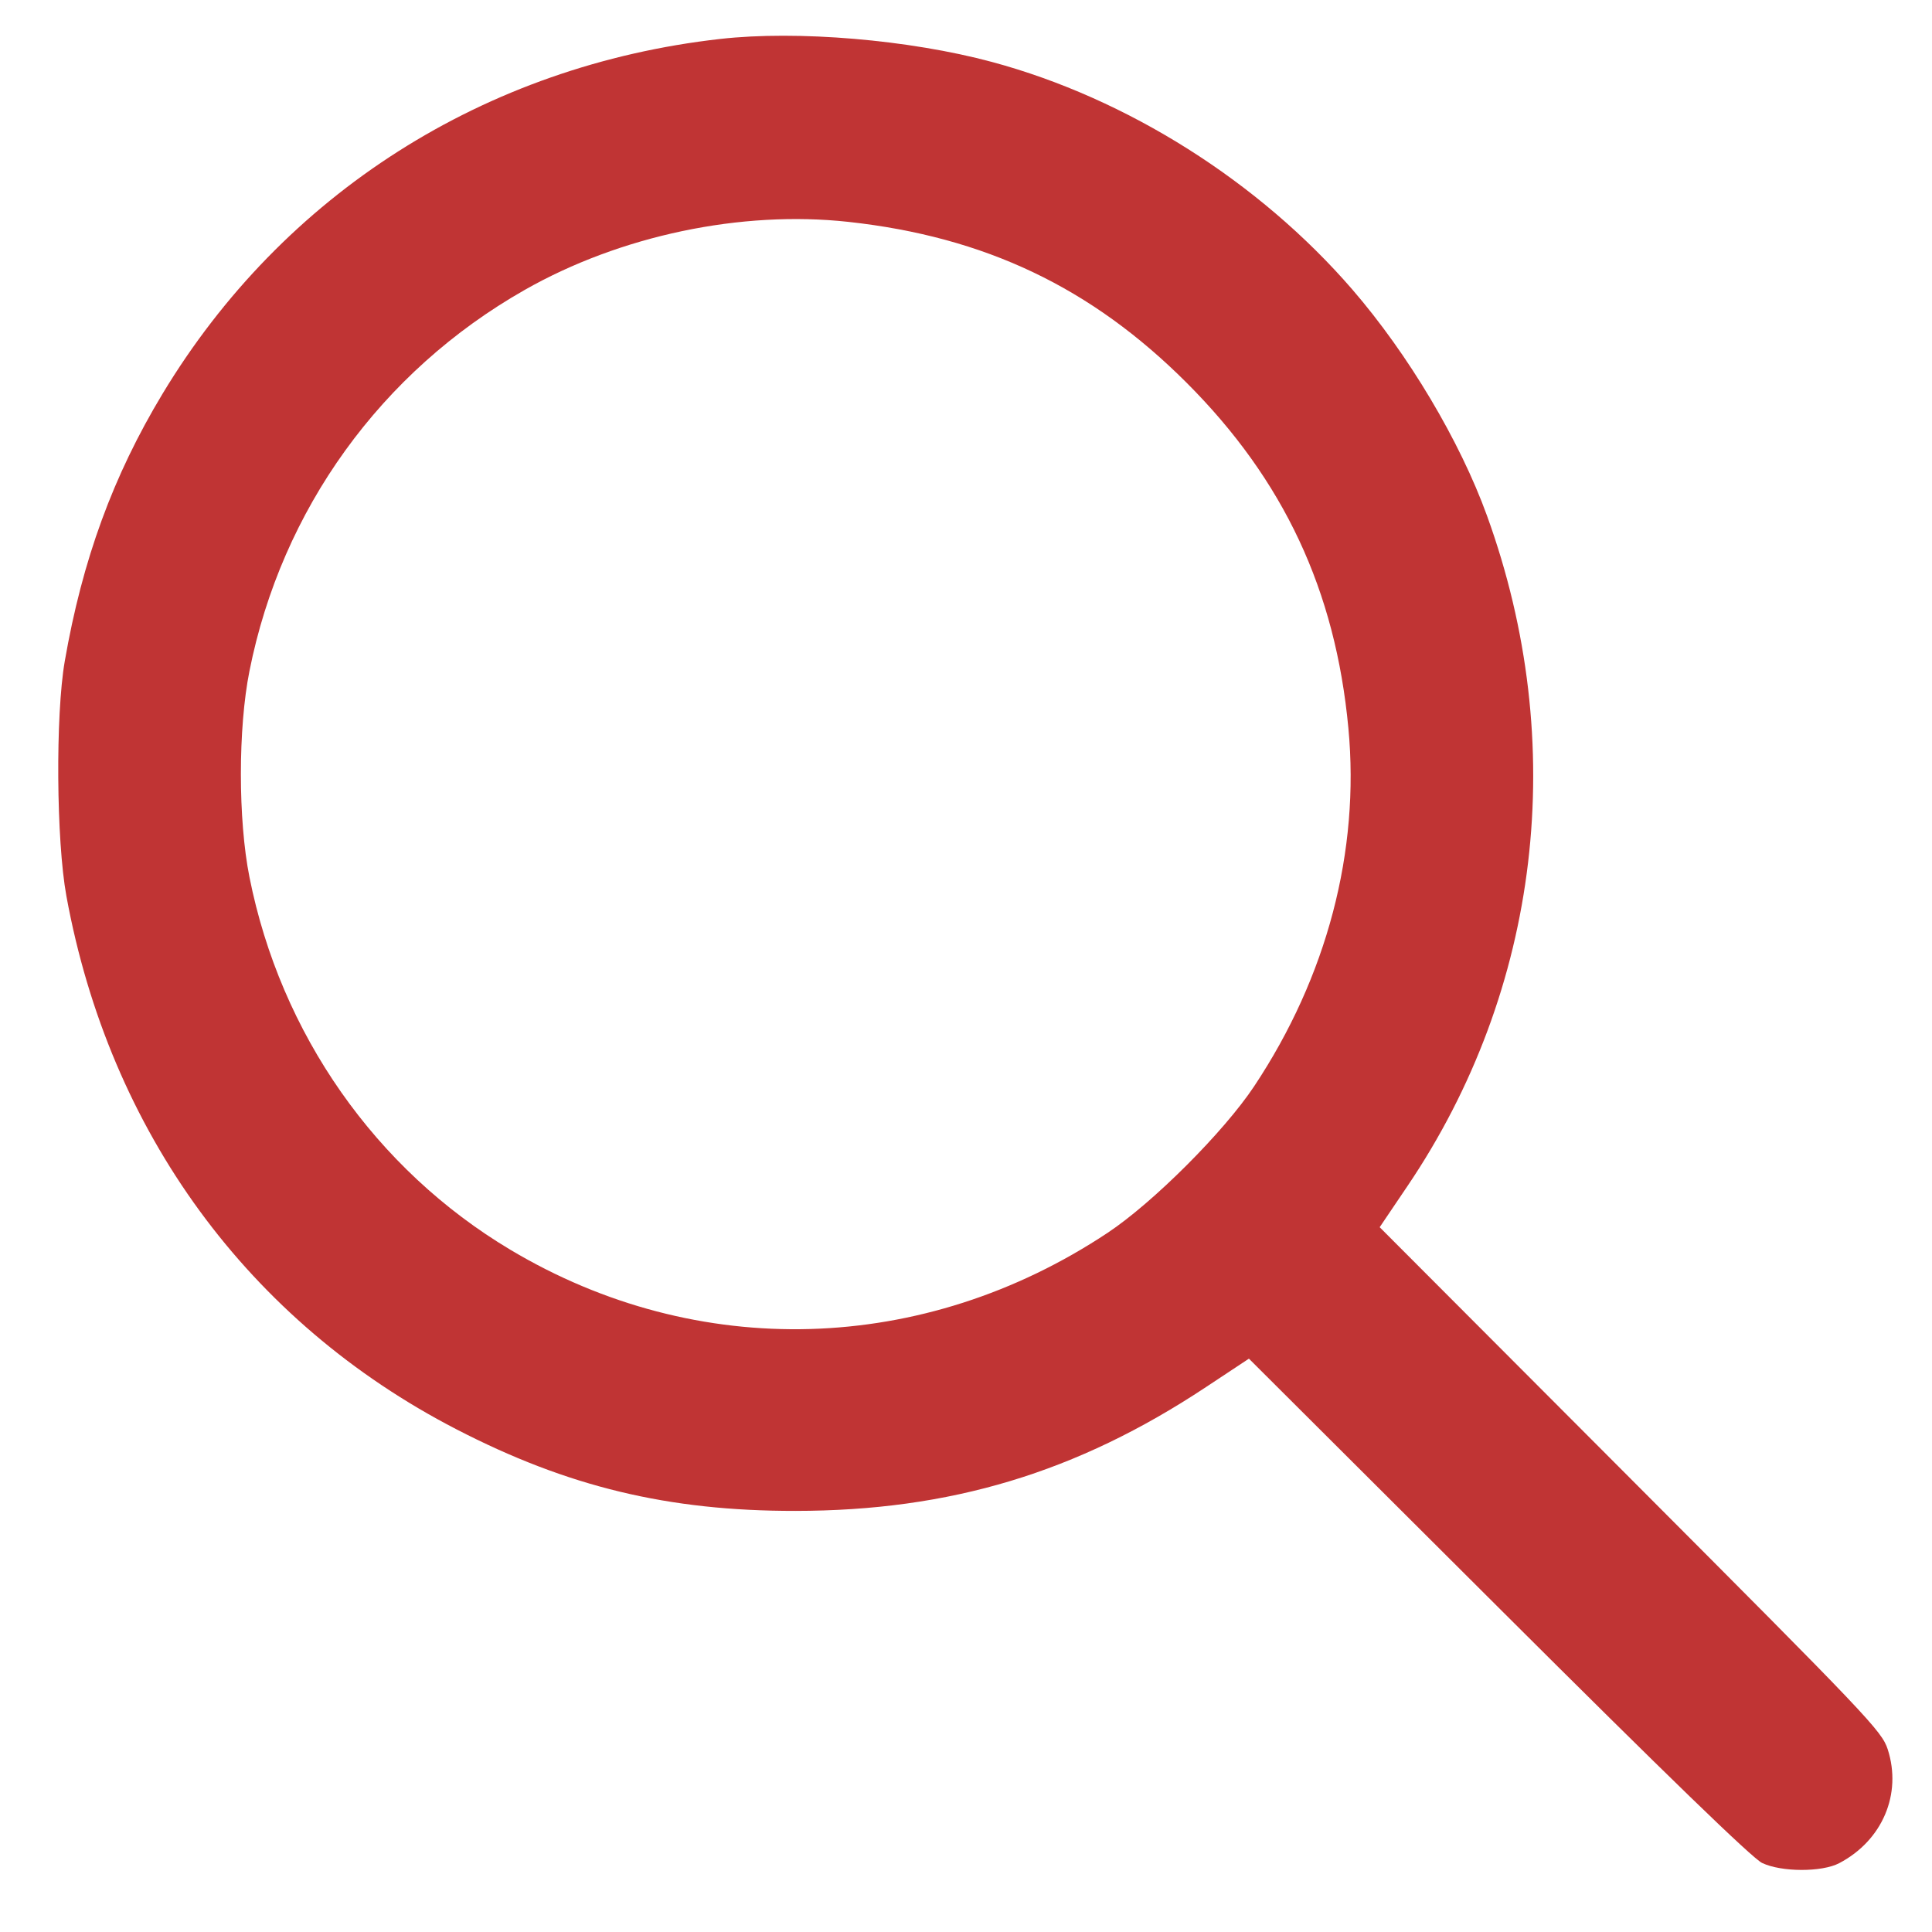 <svg width="25" height="25" viewBox="0 0 25 25" fill="none" xmlns="http://www.w3.org/2000/svg">
<path fill-rule="evenodd" clip-rule="evenodd" d="M9.319 0.504C6.272 0.848 3.663 2.508 2.103 5.096C1.463 6.158 1.066 7.243 0.838 8.556C0.717 9.255 0.728 10.876 0.859 11.594C1.417 14.646 3.216 17.106 5.906 18.495C7.345 19.239 8.648 19.553 10.292 19.551C12.294 19.55 13.936 19.055 15.605 17.949L16.161 17.581L19.389 20.8C21.566 22.972 22.677 24.048 22.802 24.107C23.053 24.226 23.576 24.227 23.8 24.109C24.358 23.816 24.614 23.215 24.427 22.636C24.35 22.399 24.175 22.216 21.099 19.133L17.853 15.88L18.211 15.35C19.933 12.805 20.311 9.623 19.242 6.674C18.892 5.707 18.223 4.584 17.499 3.746C16.293 2.351 14.586 1.273 12.837 0.802C11.767 0.514 10.319 0.391 9.319 0.504ZM10.978 2.871C12.744 3.064 14.121 3.719 15.355 4.953C16.612 6.211 17.281 7.639 17.448 9.422C17.598 11.015 17.171 12.639 16.229 14.056C15.838 14.645 14.921 15.562 14.332 15.953C11.951 17.534 9.026 17.617 6.606 16.173C4.86 15.131 3.631 13.377 3.228 11.35C3.08 10.608 3.08 9.424 3.228 8.683C3.644 6.592 4.932 4.808 6.787 3.753C8.026 3.048 9.591 2.719 10.978 2.871Z" fill="#C03434"/>
</svg>
